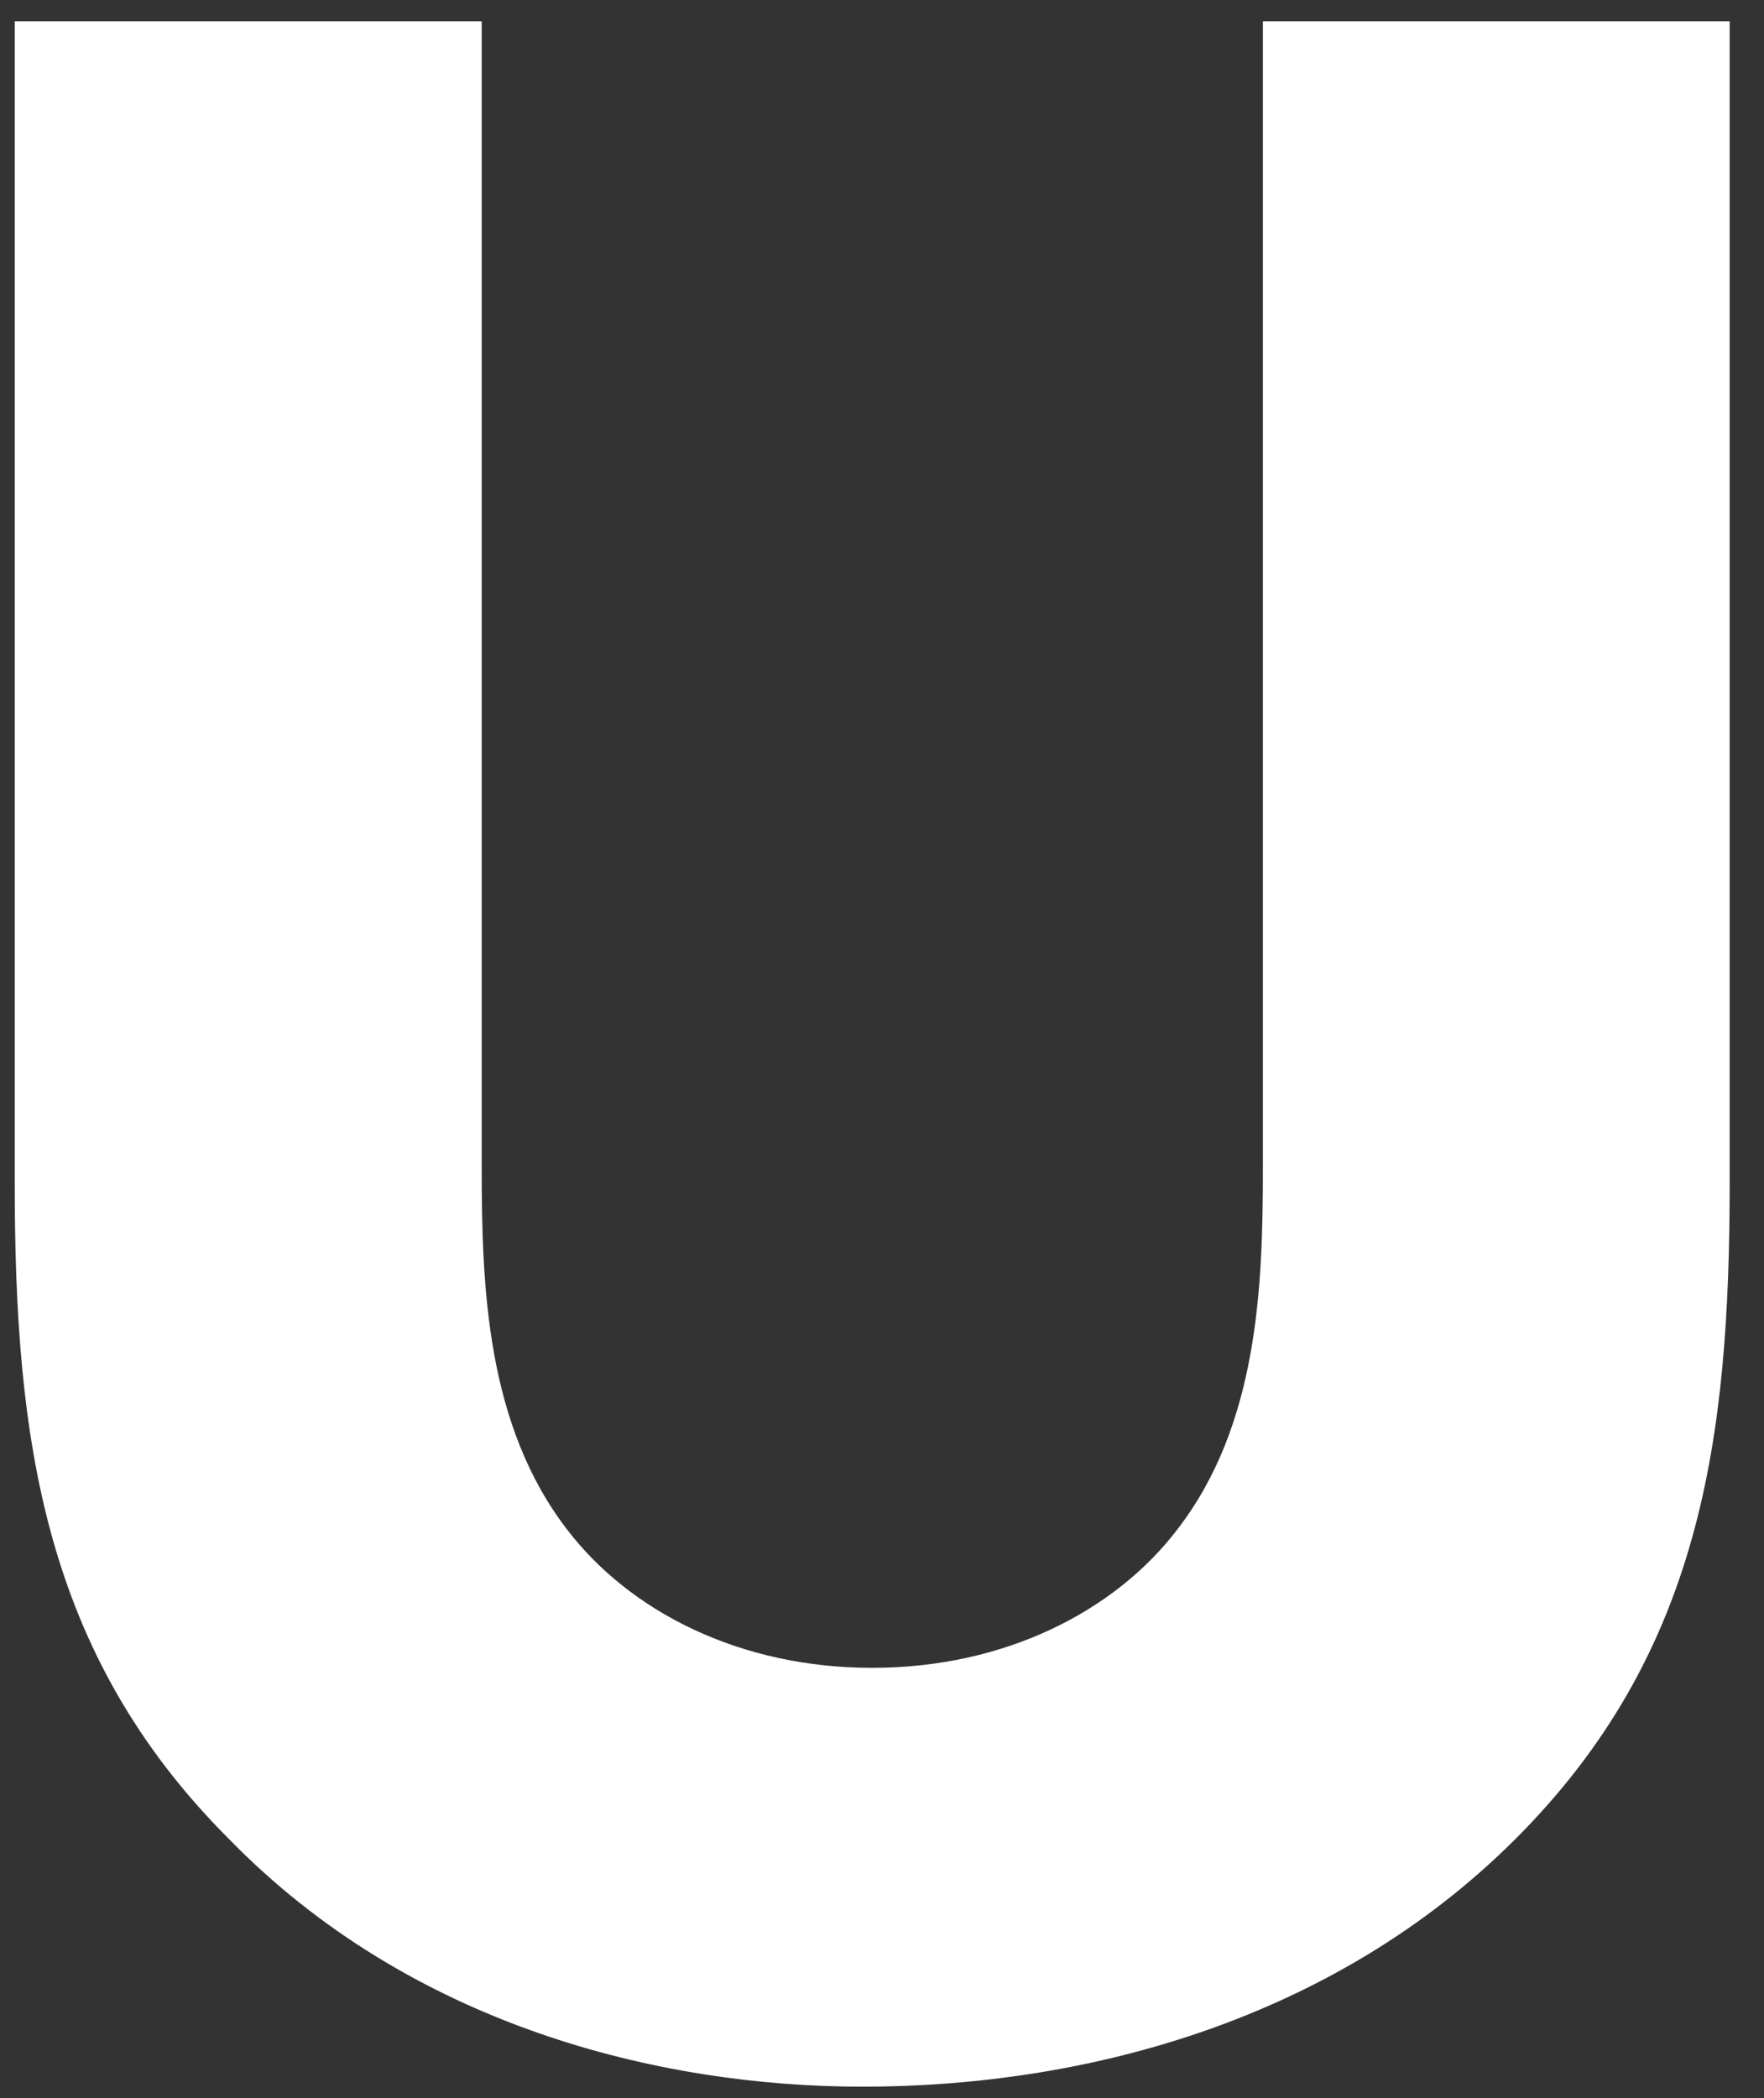 <svg width="37" height="44" viewBox="0 0 37 44" fill="none" xmlns="http://www.w3.org/2000/svg">
<rect x="0" y="0" width="37" height="44" fill="#333333" stroke="none"/>
<path d="M10.104 0.447V24.499C10.104 26.993 10.204 29.887 11.9 32.085C13.201 33.784 15.497 34.979 18.294 34.979C21.091 34.979 23.392 33.78 24.688 32.085C26.389 29.891 26.489 26.993 26.489 24.499V0.447H36.28V24.799C36.28 30.191 35.68 34.679 31.783 38.572C27.985 42.365 22.792 43.763 18.094 43.763C13.797 43.763 8.603 42.465 4.806 38.572C0.909 34.679 0.309 30.187 0.309 24.799V0.447H10.1H10.104Z" fill="white"/>
</svg>
